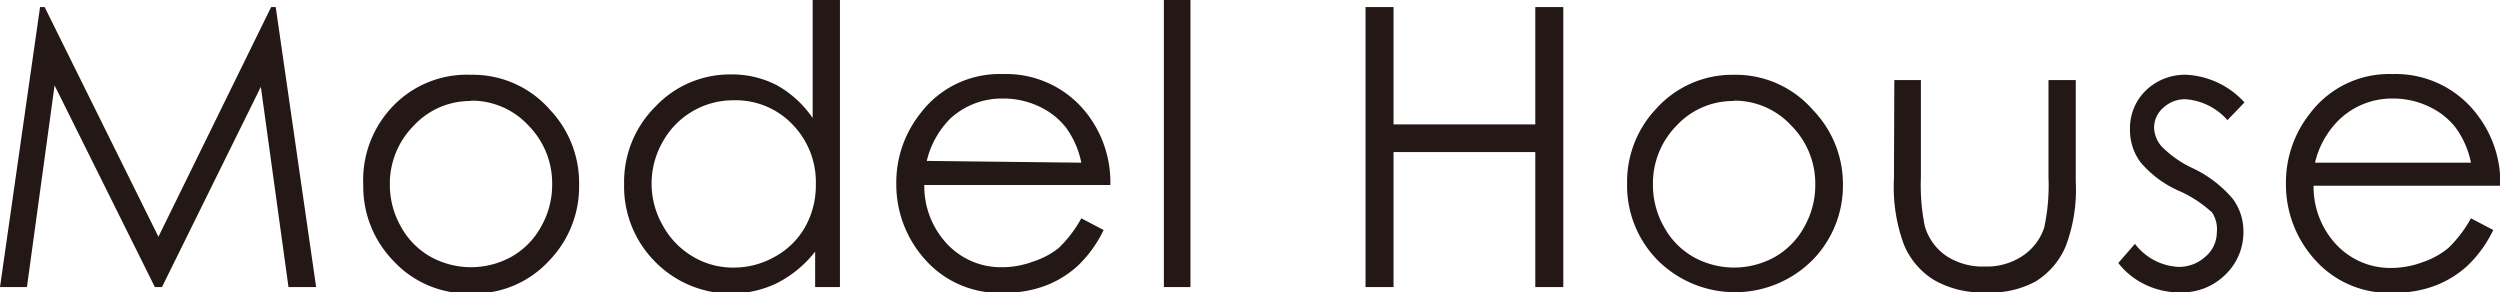 <svg xmlns="http://www.w3.org/2000/svg" width="70.54" height="8.25" viewBox="0 0 70.54 8.25" preserveAspectRatio="none"><defs><style>.cls-1{fill:#231815;}</style></defs><title>ttl_case_01</title><g id="レイヤー_2" data-name="レイヤー 2"><g id="レイヤー_4" data-name="レイヤー 4"><path class="cls-1" d="M0,8.1,1.13.2h.13L4.47,6.68,7.65.2h.13L8.92,8.1H8.14L7.36,2.45,4.57,8.1h-.2L1.54,2.41.76,8.1Z"/><path class="cls-1" d="M13.29,2.11a2.89,2.89,0,0,1,2.24,1,3,3,0,0,1,.81,2.11,3,3,0,0,1-.85,2.14,2.86,2.86,0,0,1-2.19.92,2.87,2.87,0,0,1-2.2-.92,3,3,0,0,1-.85-2.14A3,3,0,0,1,11,3.09,2.89,2.89,0,0,1,13.29,2.11Zm0,.74a2.17,2.17,0,0,0-1.61.69A2.32,2.32,0,0,0,11,5.21a2.38,2.38,0,0,0,.31,1.18,2.17,2.17,0,0,0,.83.85,2.36,2.36,0,0,0,2.3,0,2.17,2.17,0,0,0,.83-.85,2.38,2.38,0,0,0,.31-1.18,2.32,2.32,0,0,0-.68-1.68A2.18,2.18,0,0,0,13.28,2.84Z"/><path class="cls-1" d="M23.7,0V8.1H23v-1A3.22,3.22,0,0,1,21.9,8a3,3,0,0,1-3.41-.61,3,3,0,0,1-.88-2.19A3,3,0,0,1,18.5,3a2.89,2.89,0,0,1,2.13-.9,2.75,2.75,0,0,1,1.3.31,3,3,0,0,1,1,.92V0Zm-3,2.83a2.27,2.27,0,0,0-2,1.17,2.37,2.37,0,0,0,0,2.36,2.3,2.3,0,0,0,.85.88,2.21,2.21,0,0,0,1.15.31,2.35,2.35,0,0,0,1.17-.31,2.18,2.18,0,0,0,.85-.84,2.4,2.4,0,0,0,.3-1.2,2.33,2.33,0,0,0-.67-1.7A2.21,2.21,0,0,0,20.69,2.83Z"/><path class="cls-1" d="M30.51,6.16l.63.33a3.46,3.46,0,0,1-.72,1,2.84,2.84,0,0,1-.92.57,3.2,3.2,0,0,1-1.16.2,2.79,2.79,0,0,1-2.24-.94,3.16,3.16,0,0,1-.81-2.12,3.13,3.13,0,0,1,.68-2,2.79,2.79,0,0,1,2.32-1.11,2.88,2.88,0,0,1,2.39,1.13,3.16,3.16,0,0,1,.65,2H26.08a2.38,2.38,0,0,0,.65,1.67,2.08,2.08,0,0,0,1.55.65,2.5,2.5,0,0,0,.87-.16A2.29,2.29,0,0,0,29.87,7,3.49,3.49,0,0,0,30.51,6.16Zm0-1.57a2.5,2.5,0,0,0-.44-1A2.07,2.07,0,0,0,29.31,3a2.34,2.34,0,0,0-1-.22,2.15,2.15,0,0,0-1.48.55,2.5,2.5,0,0,0-.68,1.21Z"/><path class="cls-1" d="M32.84,0h.75V8.1h-.75Z"/><path class="cls-1" d="M38.53.2h.79V3.51h4V.2h.79V8.1h-.79V4.29h-4V8.1h-.79Z"/><path class="cls-1" d="M48.92,2.11a2.89,2.89,0,0,1,2.24,1A3,3,0,0,1,52,5.19a3,3,0,0,1-.85,2.14,3.09,3.09,0,0,1-4.39,0,3,3,0,0,1-.85-2.14,3,3,0,0,1,.81-2.11A2.89,2.89,0,0,1,48.92,2.11Zm0,.74a2.17,2.17,0,0,0-1.61.69,2.32,2.32,0,0,0-.67,1.68,2.38,2.38,0,0,0,.31,1.18,2.17,2.17,0,0,0,.83.85,2.36,2.36,0,0,0,2.3,0,2.17,2.17,0,0,0,.83-.85,2.38,2.38,0,0,0,.31-1.18,2.32,2.32,0,0,0-.68-1.68A2.18,2.18,0,0,0,48.92,2.84Z"/><path class="cls-1" d="M53.45,2.26h.75V5a5.82,5.82,0,0,0,.11,1.38,1.53,1.53,0,0,0,.62.85A1.87,1.87,0,0,0,56,7.52a1.82,1.82,0,0,0,1.07-.3,1.54,1.54,0,0,0,.61-.8A5.64,5.64,0,0,0,57.8,5V2.26h.77V5.12a4.53,4.53,0,0,1-.28,1.82,2.15,2.15,0,0,1-.85,1A2.67,2.67,0,0,1,56,8.25a2.7,2.7,0,0,1-1.43-.35,2.13,2.13,0,0,1-.85-1,4.7,4.7,0,0,1-.28-1.87Z"/><path class="cls-1" d="M63.33,2.89l-.48.5a1.74,1.74,0,0,0-1.18-.59.89.89,0,0,0-.63.24.74.74,0,0,0-.26.56.83.83,0,0,0,.22.54,3,3,0,0,0,.9.62A3.38,3.38,0,0,1,63,5.61a1.53,1.53,0,0,1,.3.92,1.65,1.65,0,0,1-.51,1.22,1.73,1.73,0,0,1-1.26.5,2.21,2.21,0,0,1-1-.22,2.09,2.09,0,0,1-.76-.61l.47-.54a1.64,1.64,0,0,0,1.22.65,1.1,1.1,0,0,0,.77-.29.9.9,0,0,0,.32-.68A.87.87,0,0,0,62.42,6a3.38,3.38,0,0,0-.95-.62,3,3,0,0,1-1.08-.81,1.52,1.52,0,0,1-.29-.91,1.48,1.48,0,0,1,.45-1.11,1.59,1.59,0,0,1,1.15-.44A2.38,2.38,0,0,1,63.33,2.89Z"/><path class="cls-1" d="M69.72,6.16l.63.33a3.46,3.46,0,0,1-.72,1,2.84,2.84,0,0,1-.92.57,3.2,3.2,0,0,1-1.16.2,2.79,2.79,0,0,1-2.24-.94,3.16,3.16,0,0,1-.81-2.12,3.13,3.13,0,0,1,.68-2,2.79,2.79,0,0,1,2.32-1.11A2.88,2.88,0,0,1,69.9,3.24a3.16,3.16,0,0,1,.65,2H65.28a2.38,2.38,0,0,0,.65,1.67,2.08,2.08,0,0,0,1.55.65,2.5,2.5,0,0,0,.87-.16A2.29,2.29,0,0,0,69.08,7,3.49,3.49,0,0,0,69.72,6.16Zm0-1.57a2.5,2.5,0,0,0-.44-1A2.07,2.07,0,0,0,68.52,3a2.34,2.34,0,0,0-1-.22A2.15,2.15,0,0,0,66,3.38a2.5,2.5,0,0,0-.68,1.21Z"/></g></g></svg>